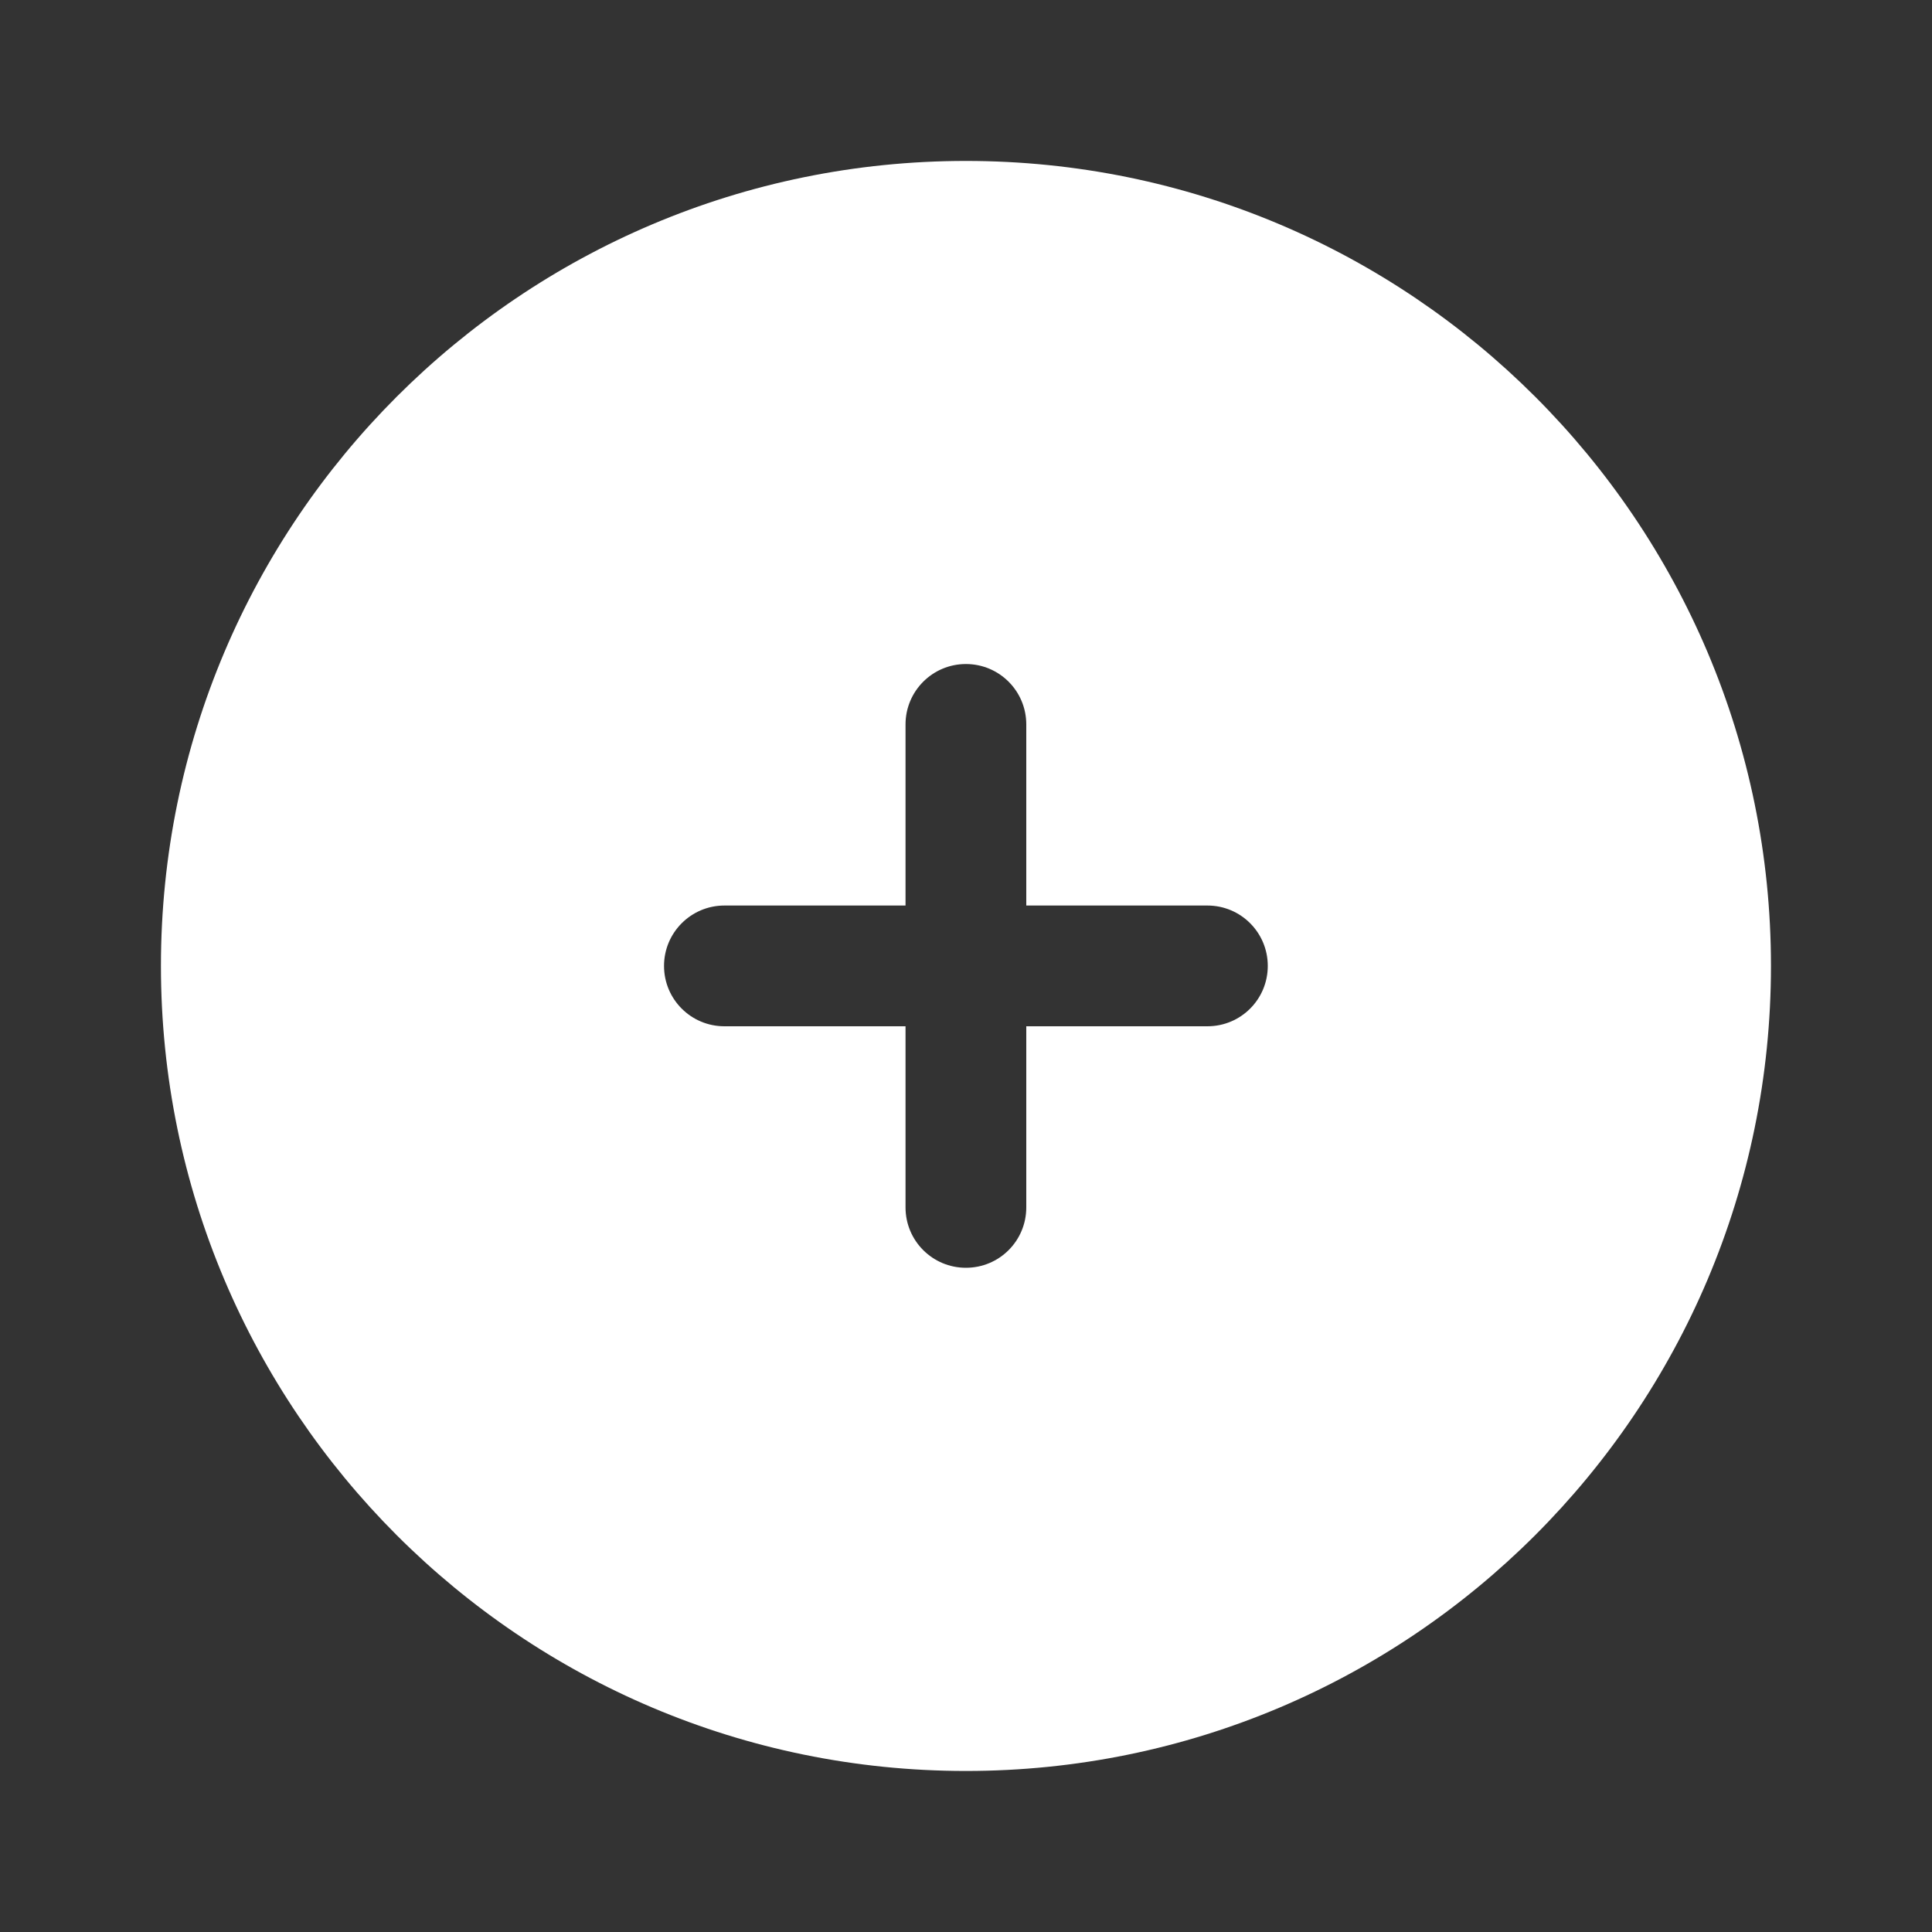 <?xml version="1.0" encoding="UTF-8"?> <svg xmlns="http://www.w3.org/2000/svg" width="20" height="20" viewBox="0 0 20 20" fill="none"><rect x="0" y="0" width="20" height="20" fill="#333333" stroke="none"/><path fill-rule="evenodd" clip-rule="evenodd" d="M9.999 18.333C14.602 18.333 18.333 14.602 18.333 9.999C18.333 5.397 14.602 1.666 9.999 1.666C5.397 1.666 1.666 5.397 1.666 9.999C1.666 14.602 5.397 18.333 9.999 18.333ZM10.624 7.499C10.624 7.154 10.345 6.874 9.999 6.874C9.654 6.874 9.374 7.154 9.374 7.499L9.374 9.374H7.499C7.154 9.374 6.874 9.654 6.874 9.999C6.874 10.345 7.154 10.624 7.499 10.624H9.374V12.499C9.374 12.845 9.654 13.124 9.999 13.124C10.345 13.124 10.624 12.845 10.624 12.499L10.624 10.624H12.499C12.845 10.624 13.124 10.345 13.124 9.999C13.124 9.654 12.845 9.374 12.499 9.374H10.624V7.499Z" fill="white"></path></svg> 
